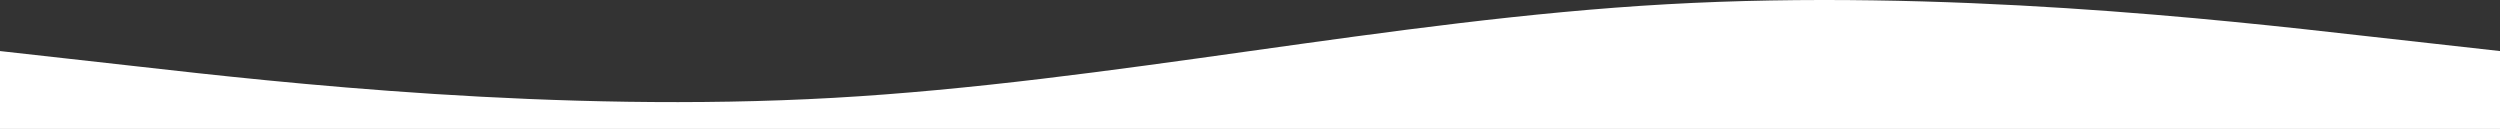 <?xml version="1.0" encoding="UTF-8"?> <svg xmlns="http://www.w3.org/2000/svg" width="1920" height="99" viewBox="0 0 1920 99" fill="none"><rect x="0" y="0" width="1920" height="99" fill="#333333" stroke="none"/> <path fill-rule="evenodd" clip-rule="evenodd" d="M0 39.212L107.2 51.195C212.8 63.177 427.2 87.142 640 75.159C852.8 63.177 1067.2 15.248 1280 3.266C1492.8 -8.717 1707.2 15.248 1812.8 27.23L1920 39.212V183H1812.8C1707.2 183 1492.8 183 1280 183C1067.2 183 852.8 183 640 183C427.2 183 212.8 183 107.2 183H0V39.212Z" fill="white"></path> </svg> 